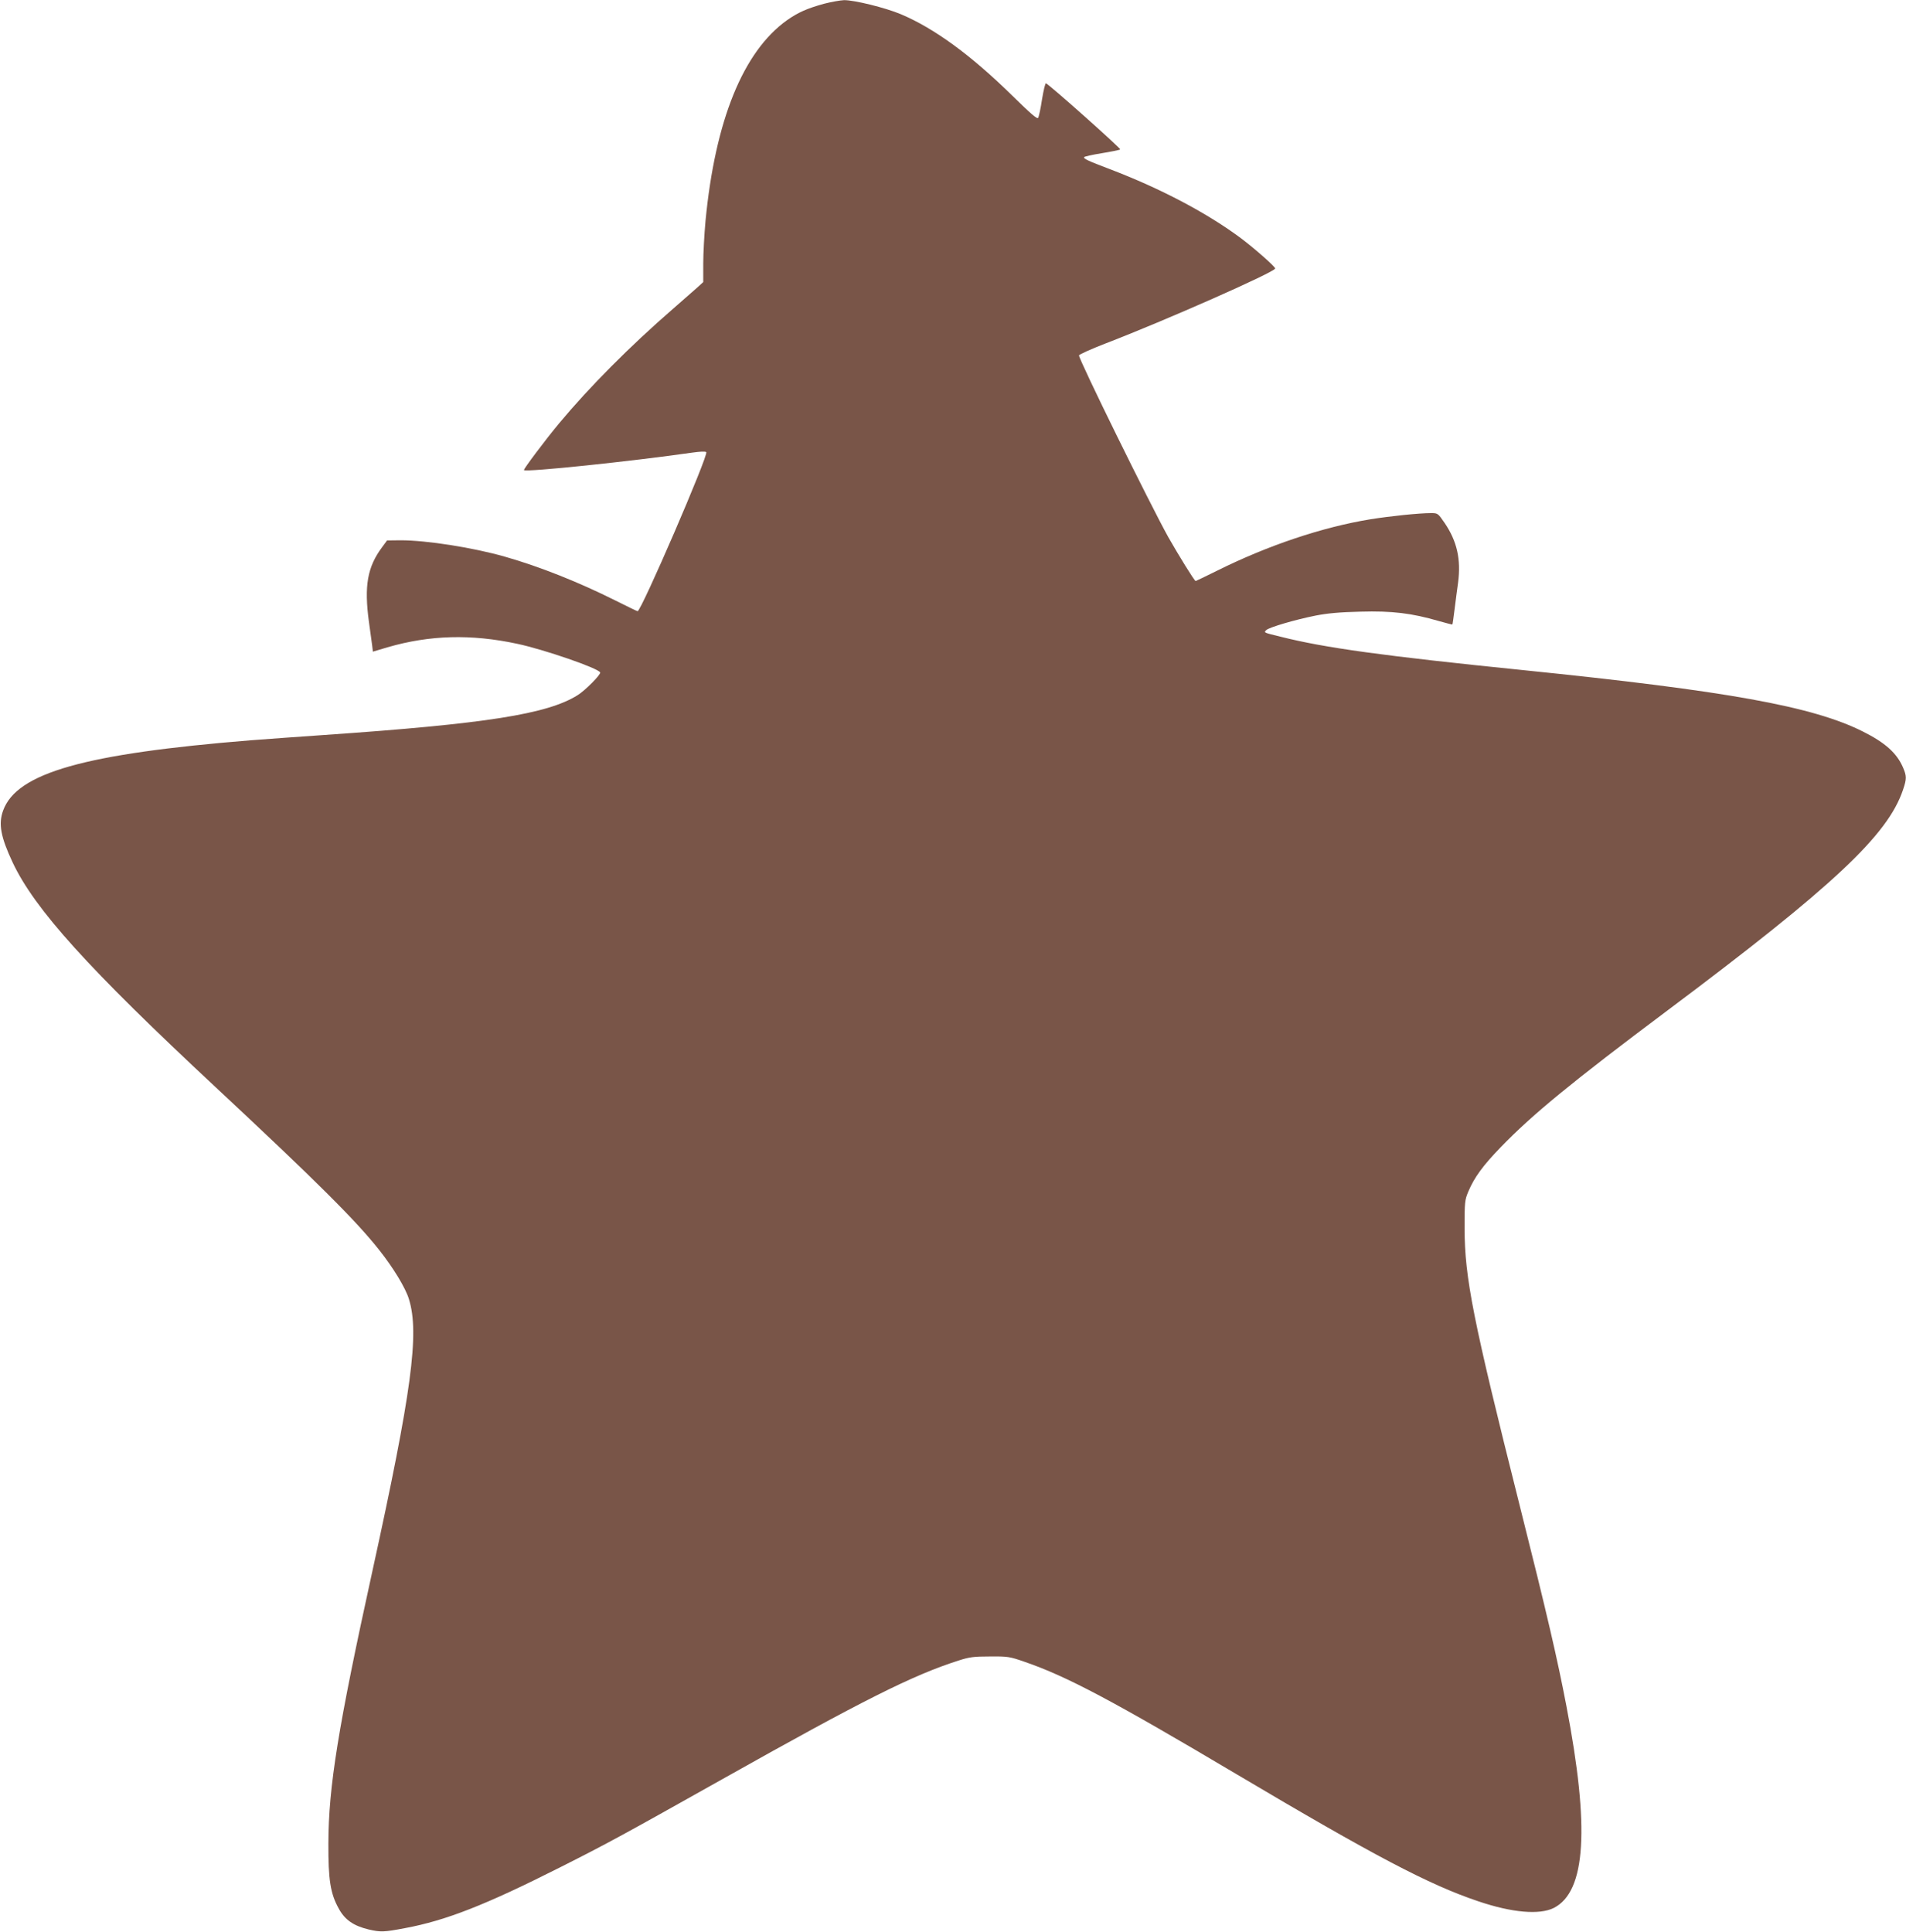 <?xml version="1.0" standalone="no"?>
<!DOCTYPE svg PUBLIC "-//W3C//DTD SVG 20010904//EN"
 "http://www.w3.org/TR/2001/REC-SVG-20010904/DTD/svg10.dtd">
<svg version="1.0" xmlns="http://www.w3.org/2000/svg"
 width="1263pt" height="1280pt" viewBox="0 0 1263 1280"
 preserveAspectRatio="xMidYMid meet">
<g transform="translate(0,1280) scale(0.1,-0.1)"
fill="#795548" stroke="none">
<path d="M5460 12775 c-112 -31 -171 -57 -245 -109 -291 -208 -476 -664 -540
-1330 -8 -88 -15 -215 -15 -282 l0 -123 -37 -34 c-21 -19 -94 -83 -163 -143
-286 -248 -556 -520 -755 -759 -92 -111 -238 -305 -233 -310 15 -15 711 58
1116 116 50 7 86 9 92 3 17 -17 -431 -1054 -455 -1054 -3 0 -68 31 -145 70
-246 123 -502 225 -733 291 -213 61 -521 109 -692 109 l-90 -1 -31 -42 c-100
-133 -122 -259 -89 -500 9 -62 18 -131 21 -153 l5 -42 97 29 c279 81 553 89
860 23 175 -37 541 -163 549 -190 5 -14 -99 -119 -149 -150 -200 -126 -607
-190 -1678 -264 -162 -11 -380 -27 -485 -35 -1105 -89 -1553 -216 -1644 -465
-33 -89 -16 -177 63 -345 146 -310 501 -702 1346 -1490 674 -629 928 -882
1083 -1078 93 -117 175 -252 197 -326 70 -226 18 -613 -241 -1795 -229 -1043
-292 -1435 -293 -1811 -1 -240 13 -332 69 -432 40 -74 98 -114 198 -138 79
-18 99 -18 241 9 270 50 535 154 1026 402 314 158 427 220 1075 584 934 525
1263 690 1567 787 71 23 101 27 208 27 118 1 131 -1 231 -36 279 -96 582 -257
1406 -746 907 -538 1271 -730 1598 -840 224 -76 407 -92 502 -44 212 109 238
530 83 1336 -60 314 -128 608 -310 1331 -310 1233 -364 1506 -365 1835 0 176
1 188 25 245 40 94 96 171 215 294 209 216 471 431 1105 906 1099 823 1459
1161 1560 1461 25 74 25 91 0 149 -41 95 -118 164 -266 238 -333 167 -899 269
-2254 407 -925 94 -1311 147 -1604 221 -115 28 -112 27 -95 44 18 18 191 69
327 96 77 15 159 23 297 26 210 6 340 -10 519 -62 49 -14 89 -24 90 -23 2 2 8
48 15 103 7 55 17 134 23 175 20 153 -7 273 -88 393 -46 67 -46 67 -93 67 -79
0 -270 -20 -401 -41 -318 -52 -678 -173 -1014 -340 -77 -38 -141 -69 -143 -69
-8 0 -115 174 -182 292 -123 222 -591 1173 -591 1203 0 6 80 42 178 80 391
150 1122 473 1122 496 0 12 -130 127 -225 199 -225 168 -532 330 -870 459
-148 56 -177 70 -171 80 3 4 56 16 118 26 62 10 116 21 121 25 6 6 -470 430
-492 438 -5 1 -16 -46 -26 -106 -9 -60 -21 -116 -26 -123 -6 -10 -52 30 -171
147 -273 268 -516 446 -739 540 -102 43 -310 94 -376 93 -26 -1 -86 -12 -133
-24z"/>
</g>
</svg>
